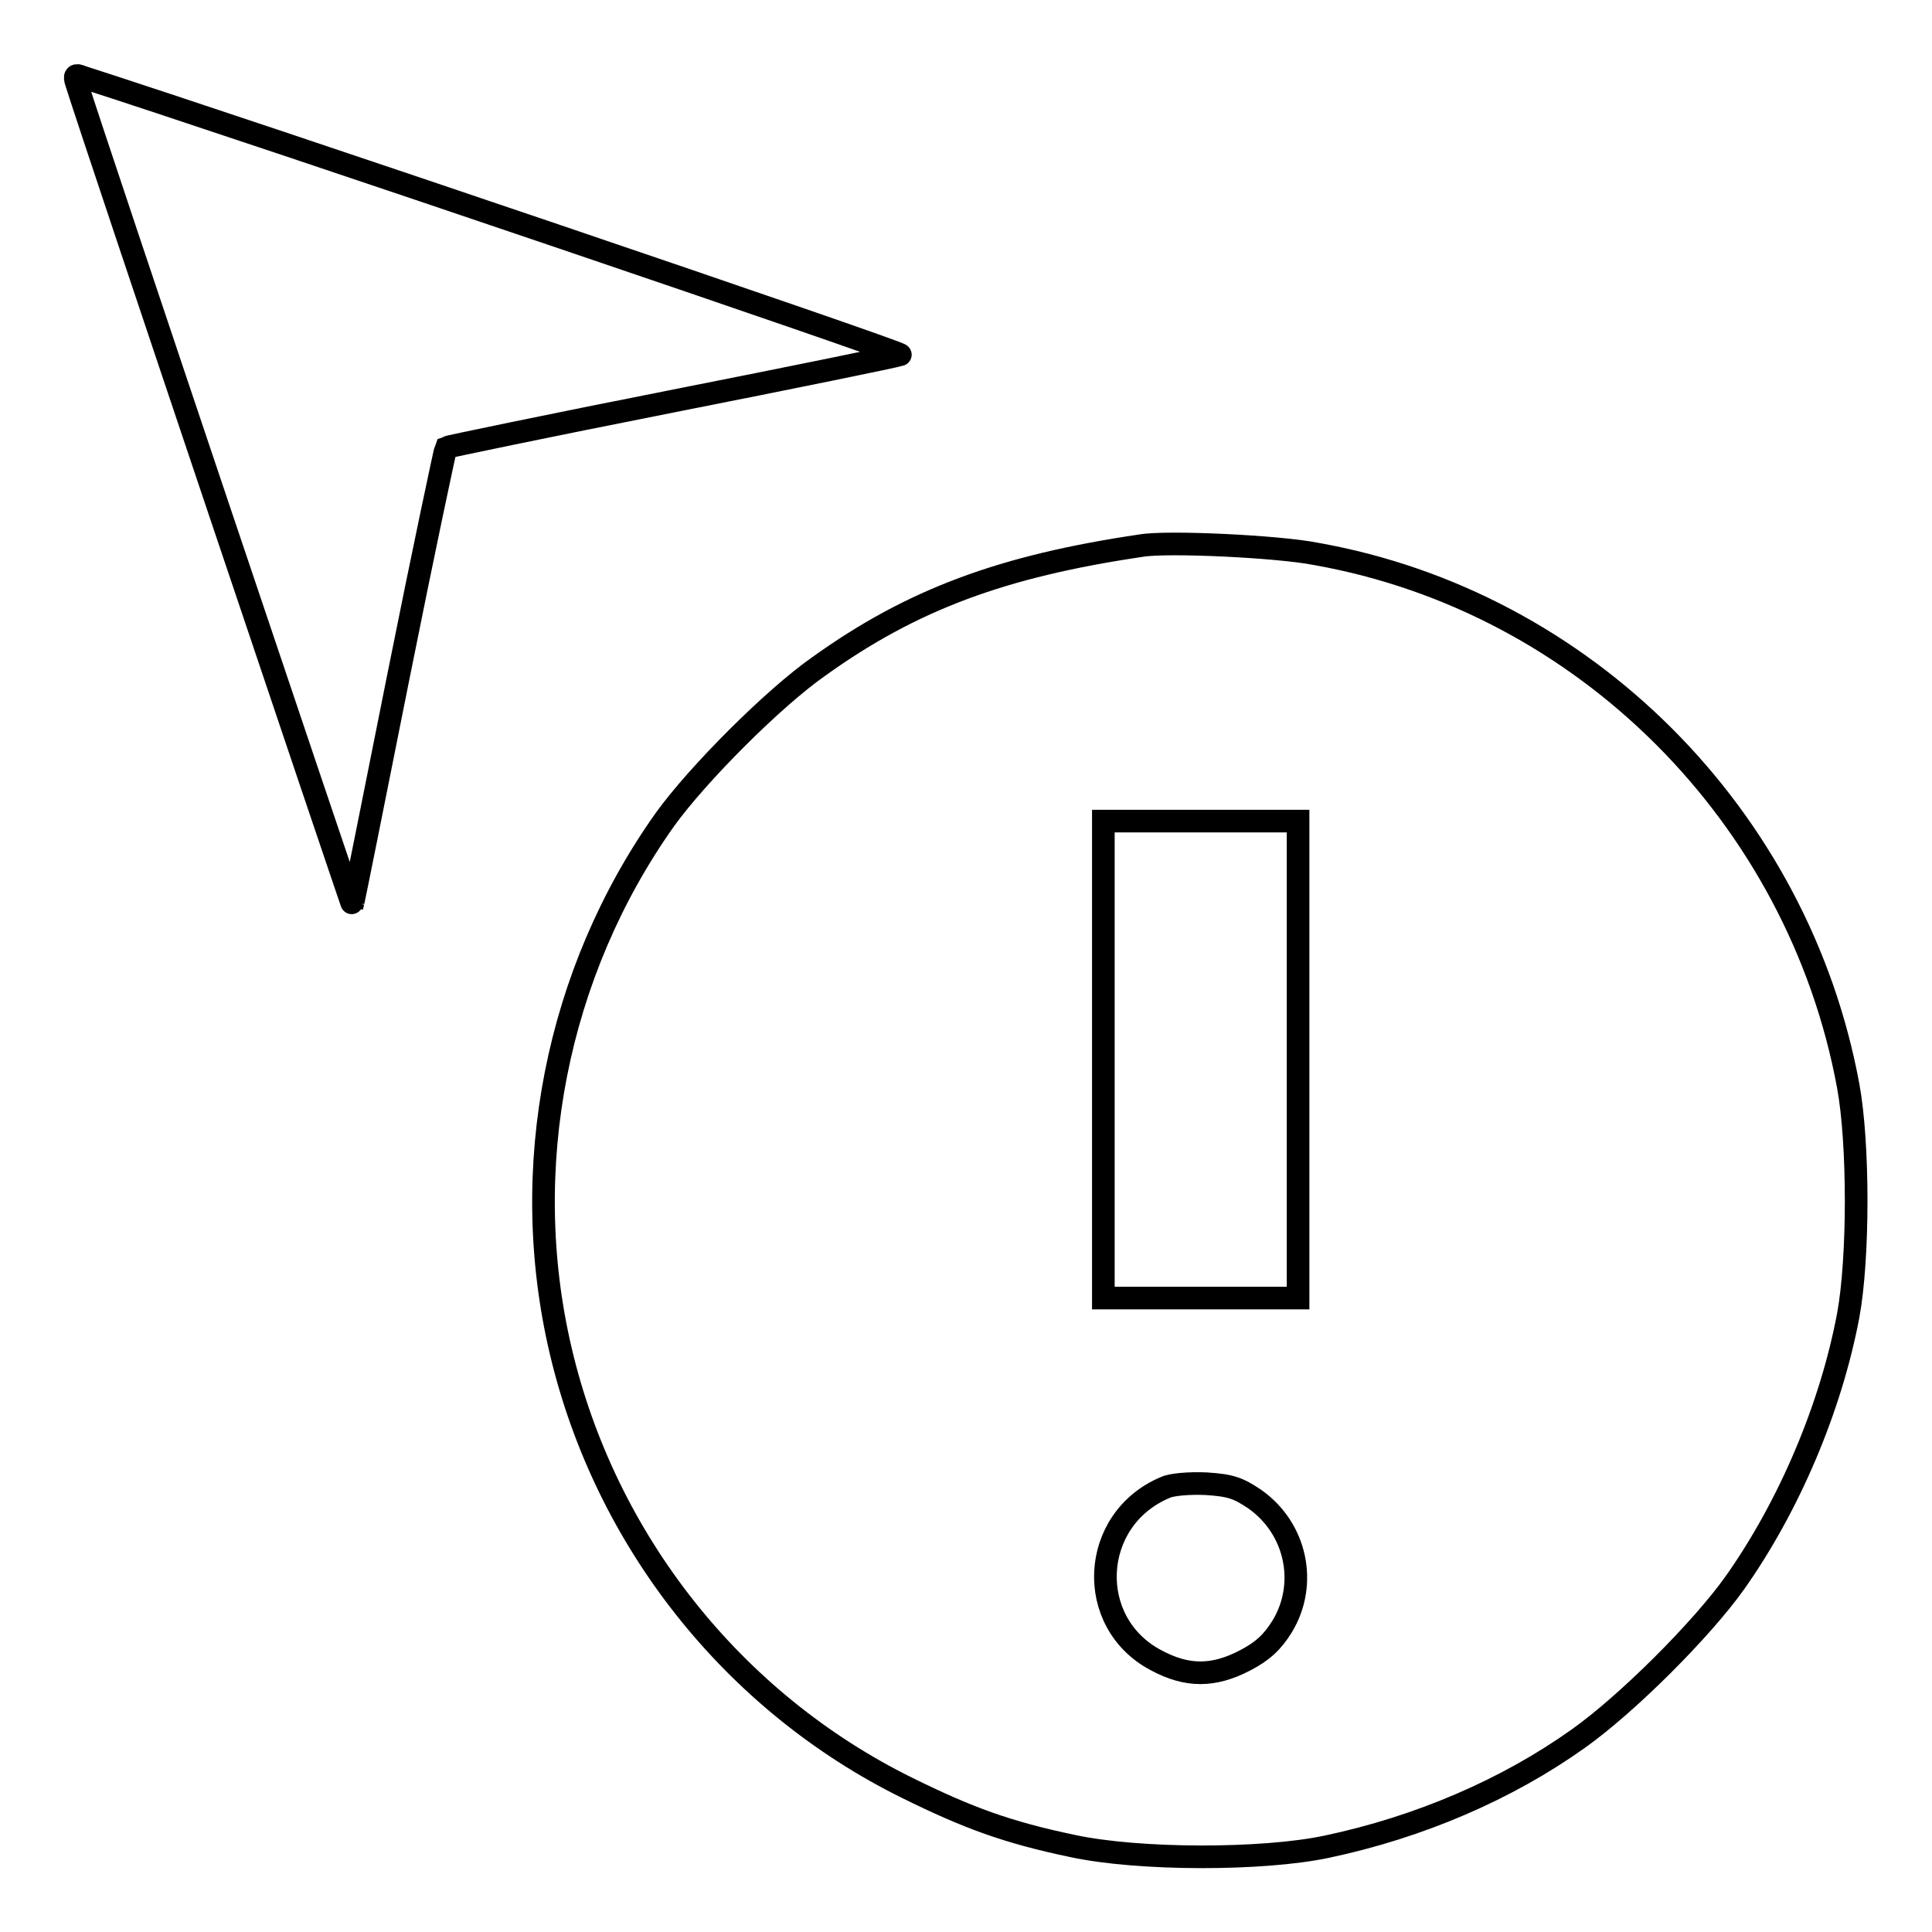 <?xml version="1.0" encoding="utf-8"?>
<!-- Svg Vector Icons : http://www.onlinewebfonts.com/icon -->
<!DOCTYPE svg PUBLIC "-//W3C//DTD SVG 1.1//EN" "http://www.w3.org/Graphics/SVG/1.1/DTD/svg11.dtd">
<svg version="1.1" xmlns="http://www.w3.org/2000/svg" xmlns:xlink="http://www.w3.org/1999/xlink" x="0px" y="0px" viewBox="0 0 256 256" enable-background="new 0 0 256 256" xml:space="preserve">
<g><g><g><path stroke-width="3" fill-opacity="0" stroke="#000000"  d="M10.1,10.9c2.6,8.3,36.6,109.2,36.6,109c0.1-0.2,2.8-13.8,6.1-30.3c3.3-16.5,6.2-30.1,6.3-30.3c0.2-0.1,13.6-2.9,29.8-6.1c16.2-3.2,29.9-6,30.4-6.2c0.6-0.2-85.4-29.4-108.4-36.8C10,9.8,9.8,10,10.1,10.9z"/><path stroke-width="3" fill-opacity="0" stroke="#000000"  d="M151.2,72.3c-18.3,2.7-30.3,7.1-42.7,16c-6,4.2-16,14.2-20.4,20.3c-14.4,20.3-19.5,46.2-13.8,70.4c5.9,25.1,22.8,46.5,45.9,57.9c8.1,4,13.3,5.9,21.9,7.7c8.8,1.9,25.2,1.9,33.7,0.1c12.3-2.6,23.9-7.6,33.3-14.3c6.5-4.6,16.4-14.5,20.8-20.7c7.2-10.2,12.7-23.2,15-35.4c1.4-7.6,1.4-22.8,0-30.4c-6.6-35.8-35-64.2-70.5-70.5C169.4,72.4,154.6,71.7,151.2,72.3z M172,140.4V172h-12.9h-12.9v-31.6v-31.6h12.9H172V140.4z M166.2,198.6c5.6,3.9,7.1,11.3,3.7,16.9c-1.3,2.1-2.6,3.3-4.9,4.5c-4.2,2.2-7.7,2.2-11.8,0c-9.5-5-8.8-18.7,1.2-22.9c0.8-0.4,3.2-0.6,5.4-0.5C163.1,196.8,164.1,197.2,166.2,198.6z"/></g></g></g>
</svg>